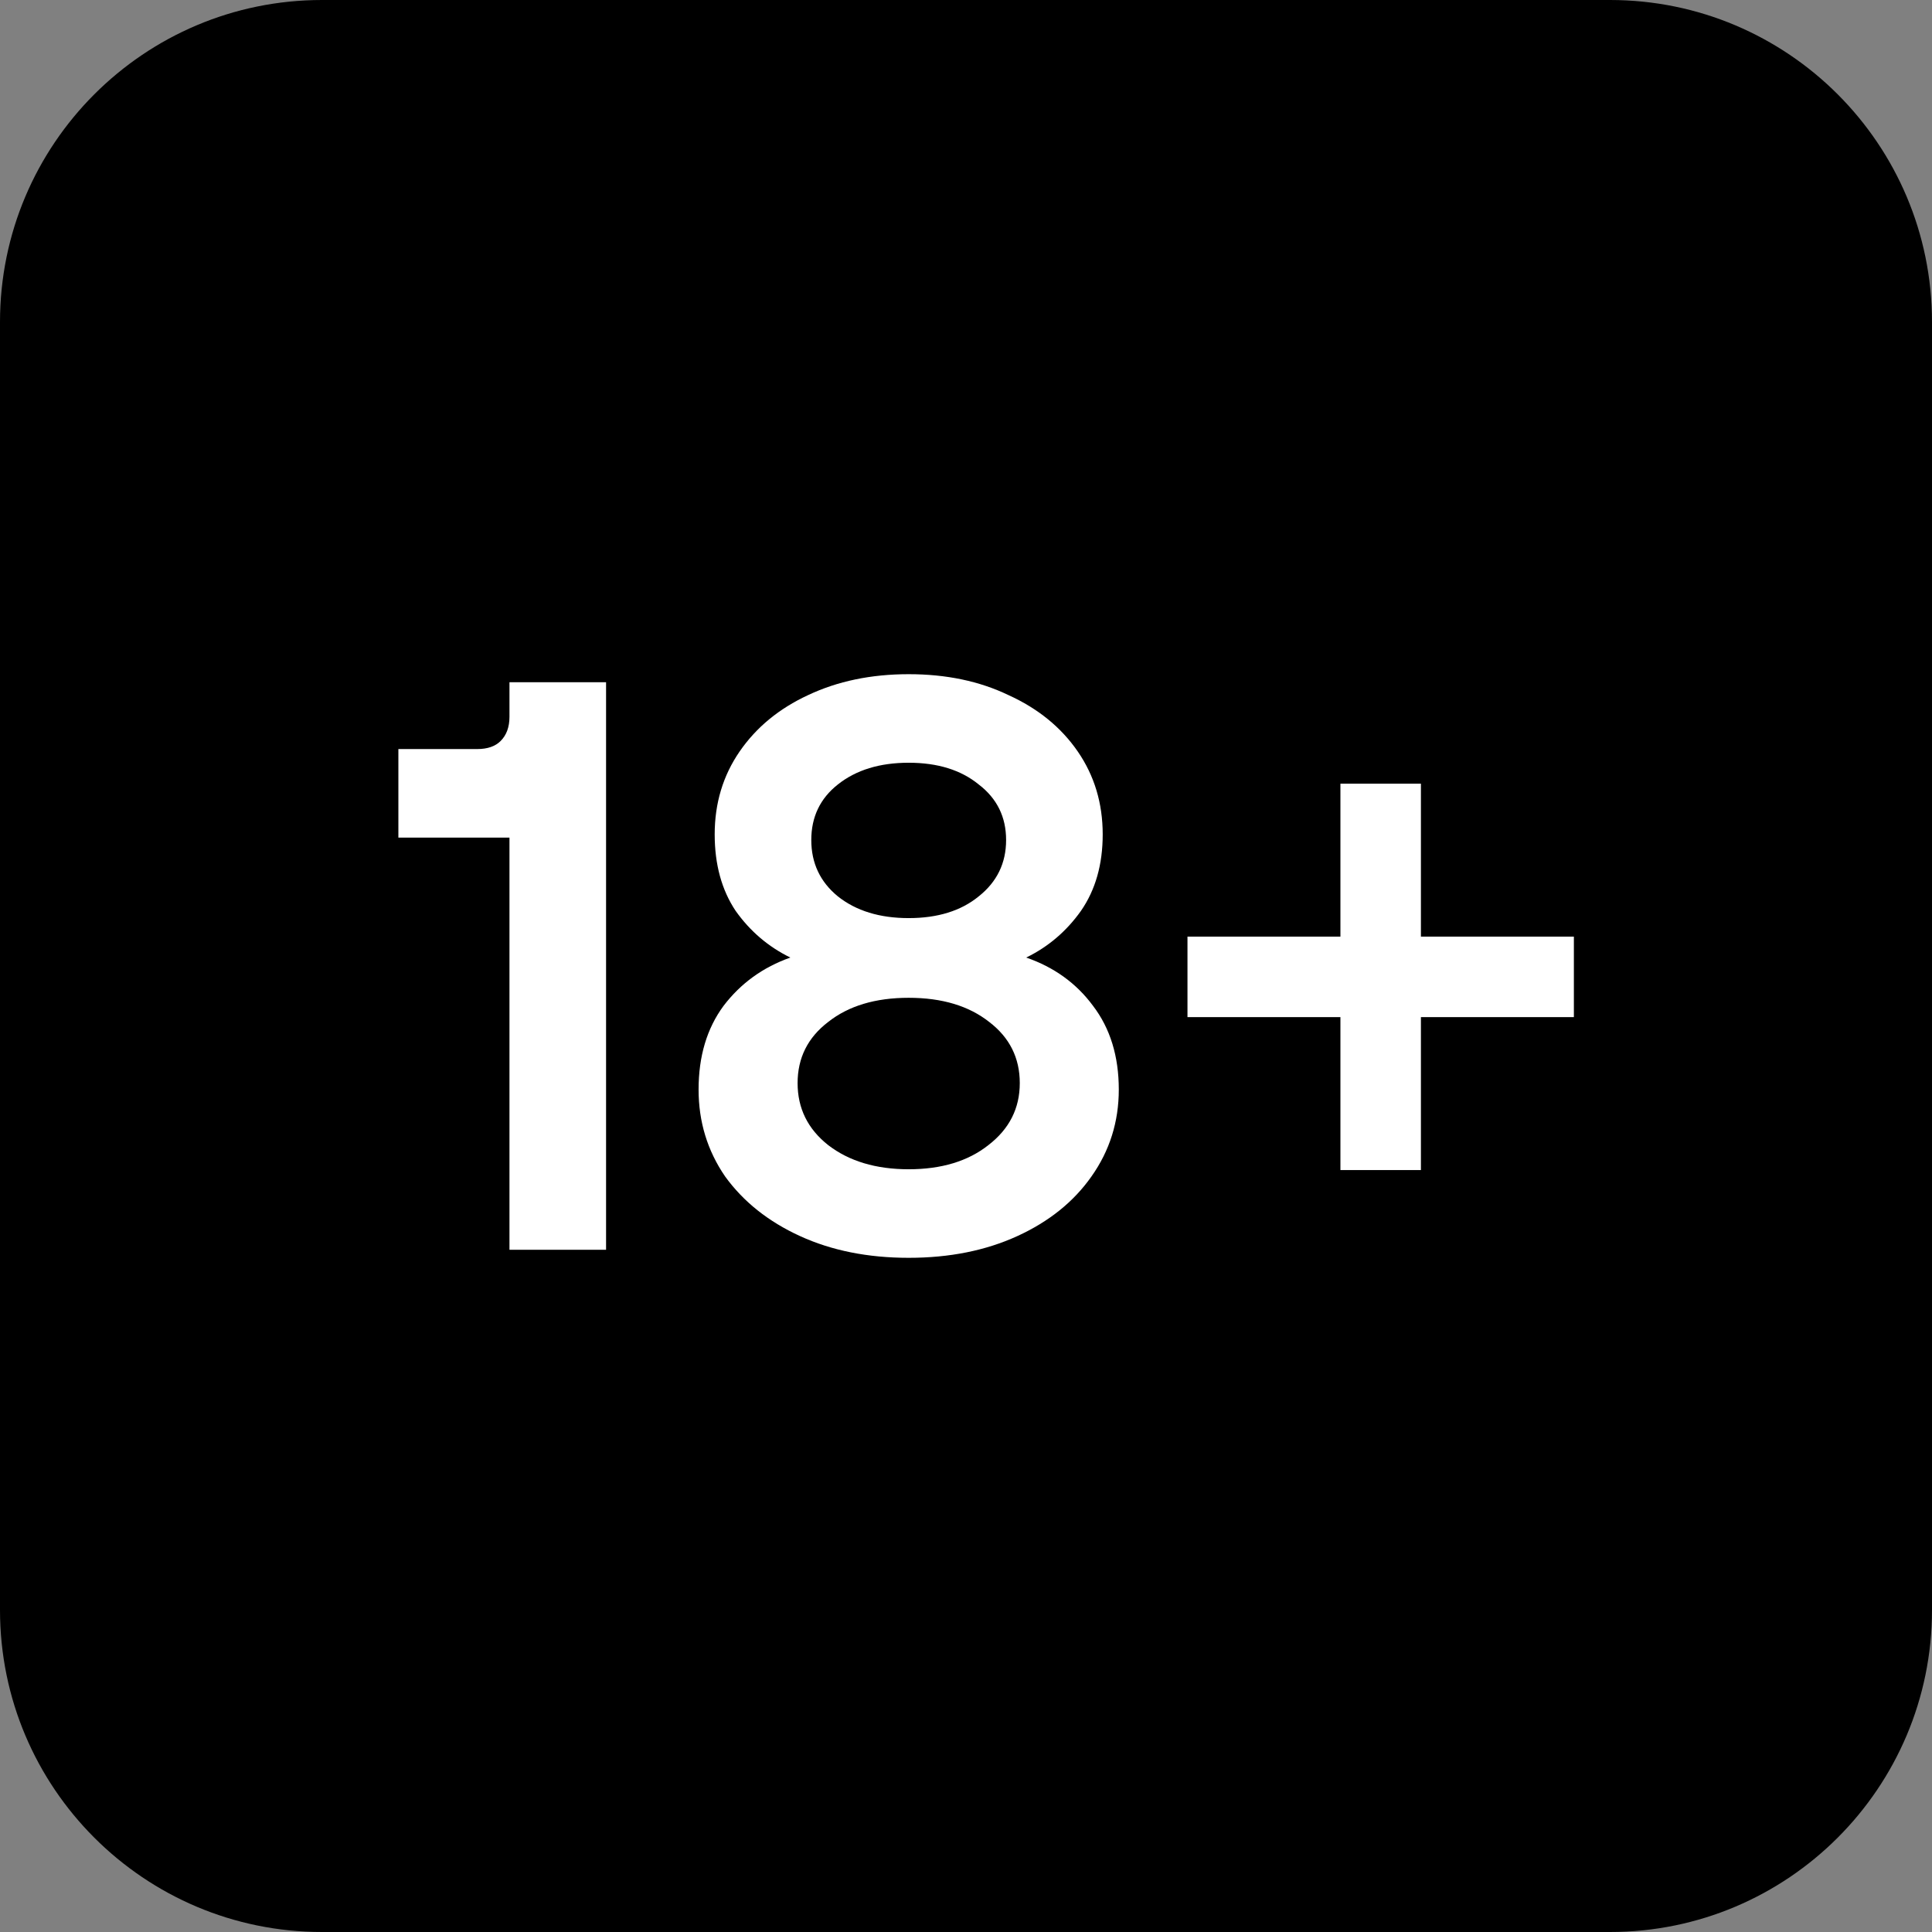 <svg width="140" height="140" viewBox="0 0 140 140" fill="none" xmlns="http://www.w3.org/2000/svg">
<rect x="0" y="0" width="140" height="140" fill="#808080" stroke="none"/>
<path d="M0 23.333C0 10.447 10.447 0 23.333 0H116.667C129.553 0 140 10.447 140 23.333V116.667C140 129.553 129.553 140 116.667 140H23.333C10.447 140 0 129.553 0 116.667V23.333Z" fill="black"/>
<path d="M102.965 84.787H97.132V73.704H86.049V67.871H97.132V56.788H102.965V67.871H114.049V73.704H102.965V84.787Z" fill="white"/>
<path d="M74.364 69.388C76.386 70.088 78 71.254 79.206 72.888C80.45 74.521 81.072 76.543 81.072 78.954C81.072 81.287 80.411 83.388 79.089 85.254C77.806 87.082 76.017 88.521 73.722 89.571C71.428 90.621 68.803 91.146 65.847 91.146C62.892 91.146 60.267 90.621 57.972 89.571C55.678 88.521 53.87 87.082 52.547 85.254C51.264 83.388 50.622 81.287 50.622 78.954C50.622 76.543 51.225 74.521 52.431 72.888C53.675 71.254 55.289 70.088 57.272 69.388C55.678 68.61 54.356 67.482 53.306 66.004C52.295 64.487 51.789 62.64 51.789 60.462C51.789 58.207 52.392 56.204 53.597 54.454C54.803 52.704 56.456 51.343 58.556 50.371C60.695 49.36 63.125 48.854 65.847 48.854C68.57 48.854 70.981 49.36 73.081 50.371C75.22 51.343 76.892 52.704 78.097 54.454C79.303 56.204 79.906 58.207 79.906 60.462C79.906 62.64 79.381 64.487 78.331 66.004C77.281 67.482 75.959 68.61 74.364 69.388ZM65.847 55.271C63.747 55.271 62.036 55.796 60.714 56.846C59.431 57.857 58.789 59.199 58.789 60.871C58.789 62.543 59.431 63.904 60.714 64.954C62.036 66.004 63.747 66.529 65.847 66.529C67.947 66.529 69.639 66.004 70.922 64.954C72.245 63.904 72.906 62.543 72.906 60.871C72.906 59.199 72.245 57.857 70.922 56.846C69.639 55.796 67.947 55.271 65.847 55.271ZM65.847 84.729C68.22 84.729 70.145 84.146 71.622 82.979C73.139 81.812 73.897 80.315 73.897 78.487C73.897 76.66 73.159 75.182 71.681 74.054C70.203 72.888 68.259 72.304 65.847 72.304C63.436 72.304 61.492 72.888 60.014 74.054C58.536 75.182 57.797 76.66 57.797 78.487C57.797 80.315 58.536 81.812 60.014 82.979C61.531 84.146 63.475 84.729 65.847 84.729Z" fill="white"/>
<path d="M36.918 90.562V60.696H28.868V54.279H34.585C35.324 54.279 35.888 54.085 36.276 53.696C36.704 53.268 36.918 52.685 36.918 51.946V49.438H43.918V90.562H36.918Z" fill="white"/>
</svg>
